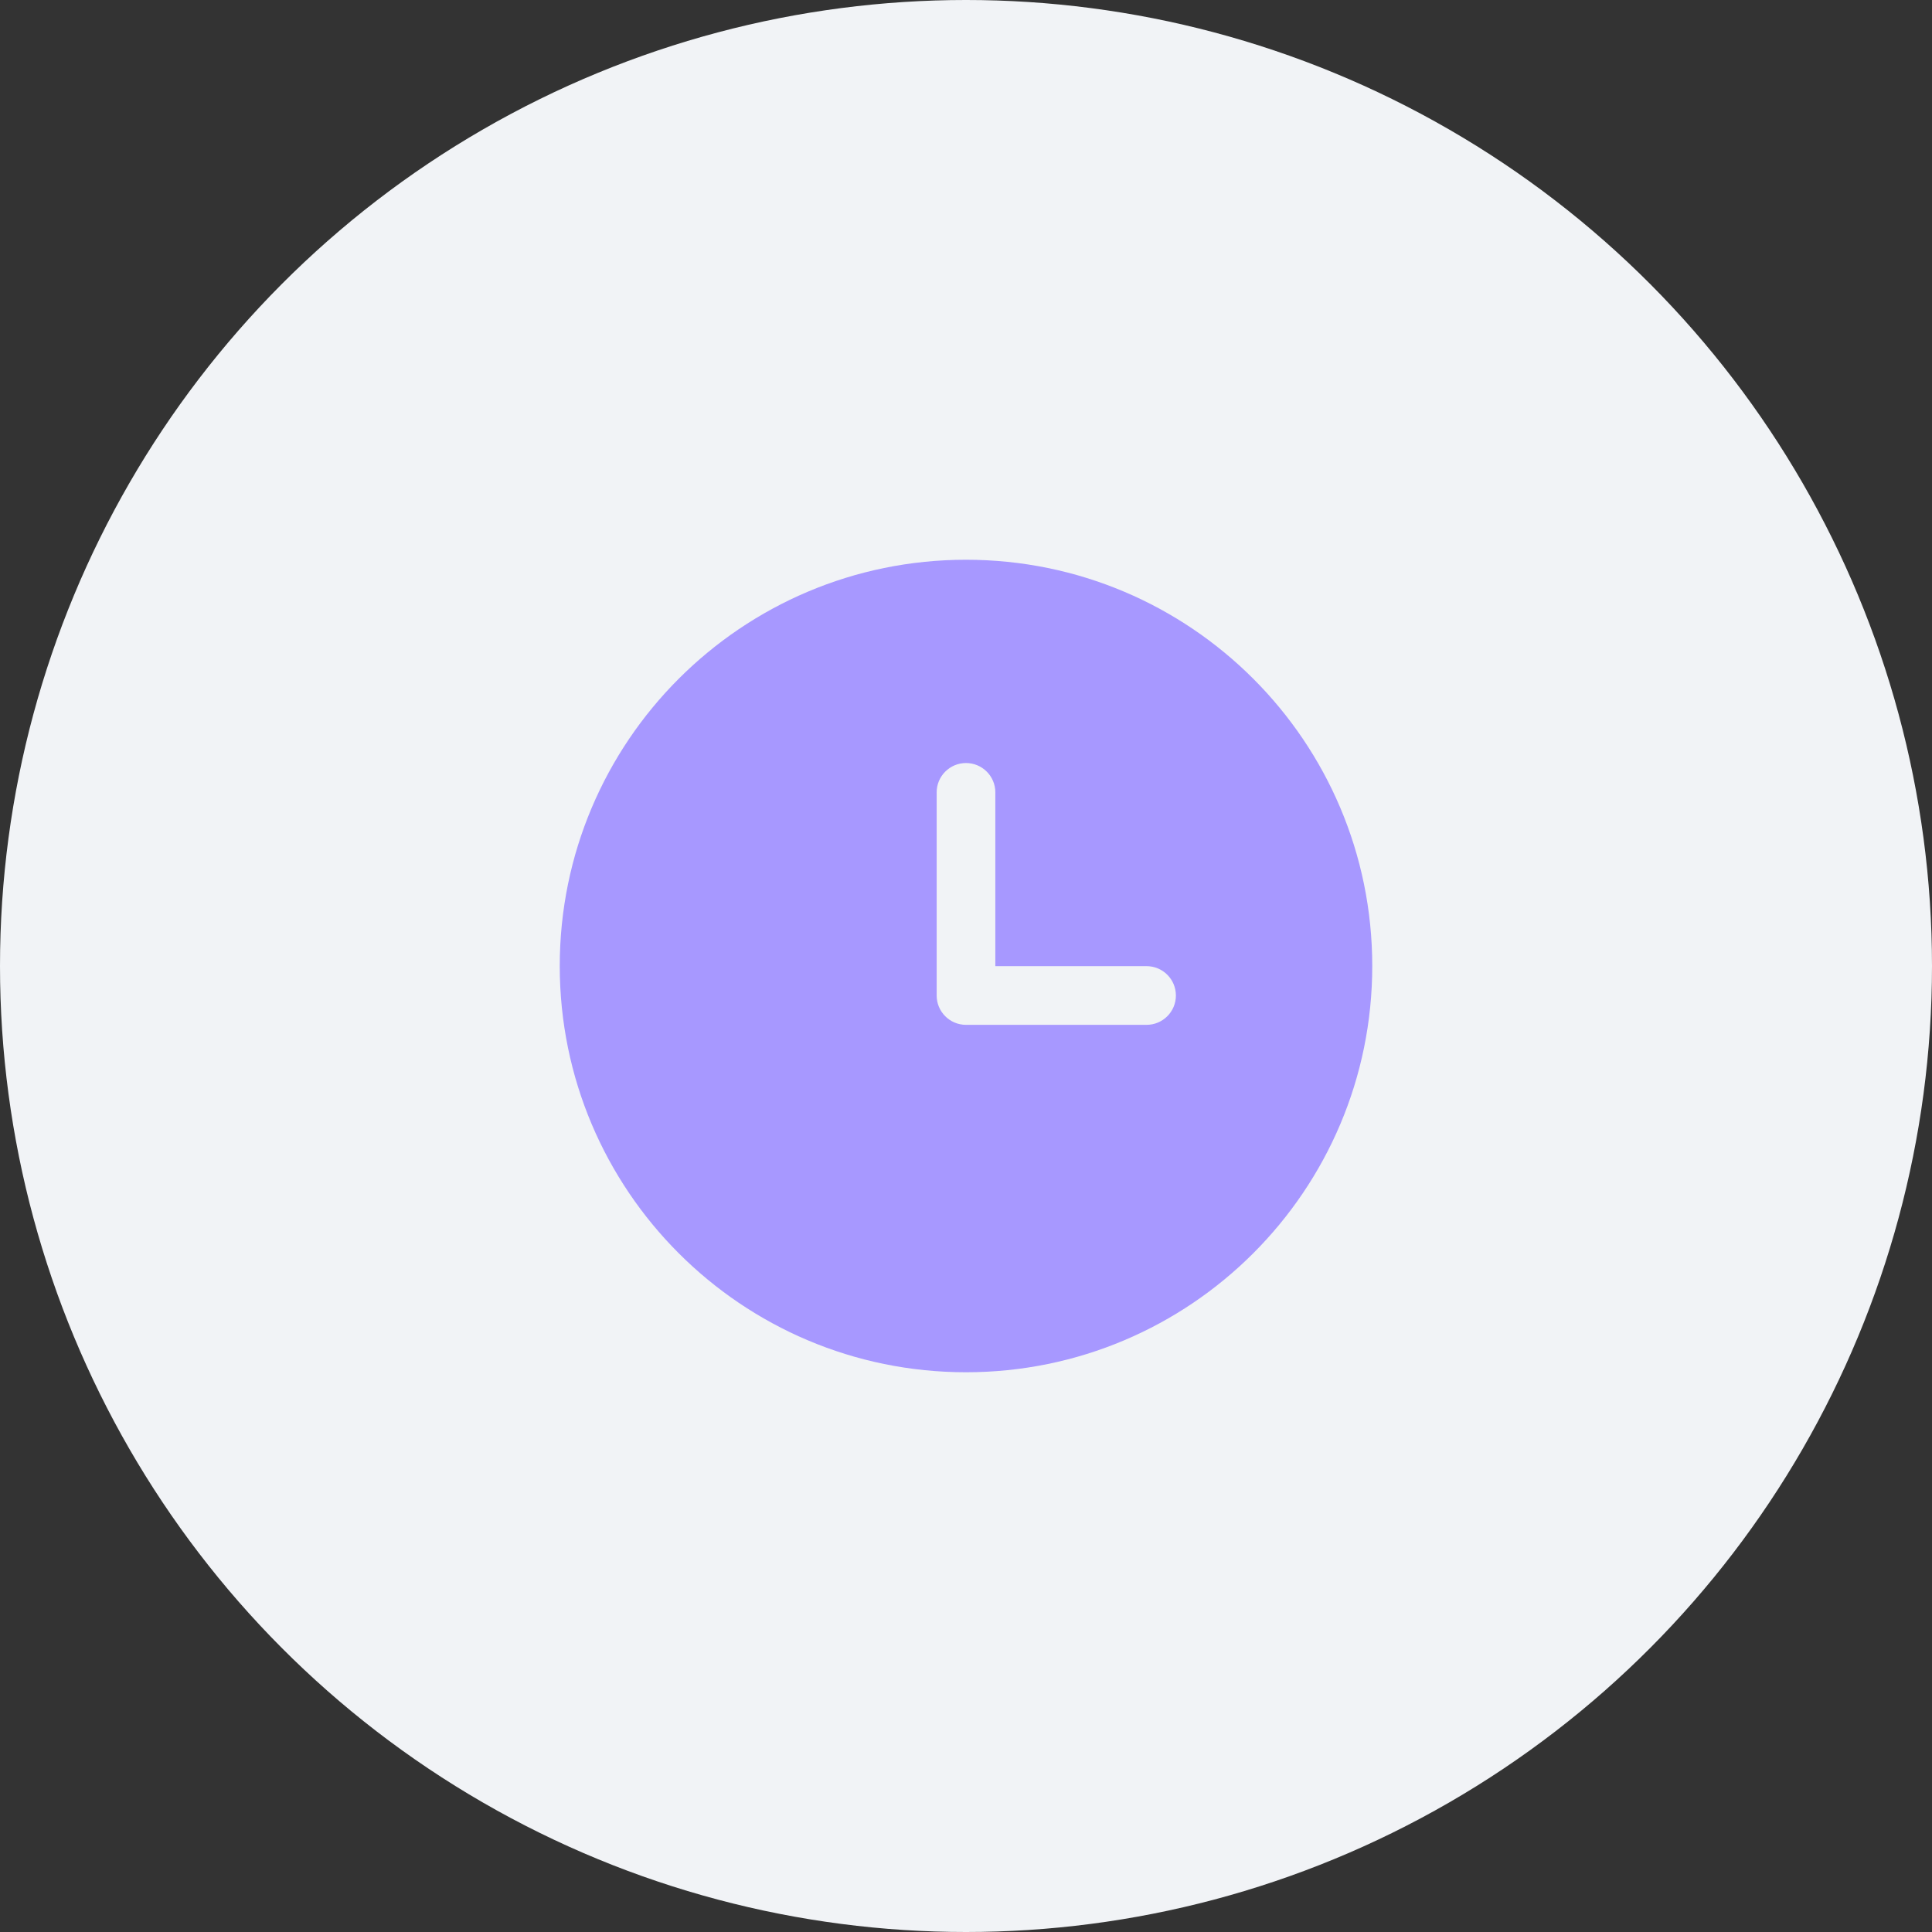 <?xml version="1.0" encoding="UTF-8"?> <svg xmlns="http://www.w3.org/2000/svg" width="601" height="601" viewBox="0 0 601 601" fill="none"><rect x="0" y="0" width="601" height="601" fill="#333333" stroke="none"/> <circle cx="300.5" cy="300.5" r="300.5" fill="#F1F3F6"></circle> <path fill-rule="evenodd" clip-rule="evenodd" d="M300.5 174.125C230.705 174.125 174.125 230.705 174.125 300.5C174.125 370.295 230.705 426.875 300.5 426.875C370.295 426.875 426.875 370.295 426.875 300.5C426.875 230.705 370.295 174.125 300.5 174.125ZM300.5 237.36C305.541 237.36 309.627 241.447 309.627 246.488V300.548H356.667C361.707 300.548 365.794 304.634 365.794 309.675C365.794 314.716 361.707 318.802 356.667 318.802H300.5C295.459 318.802 291.373 314.716 291.373 309.675V246.488C291.373 241.447 295.459 237.36 300.5 237.36Z" fill="#A798FF"></path> </svg> 